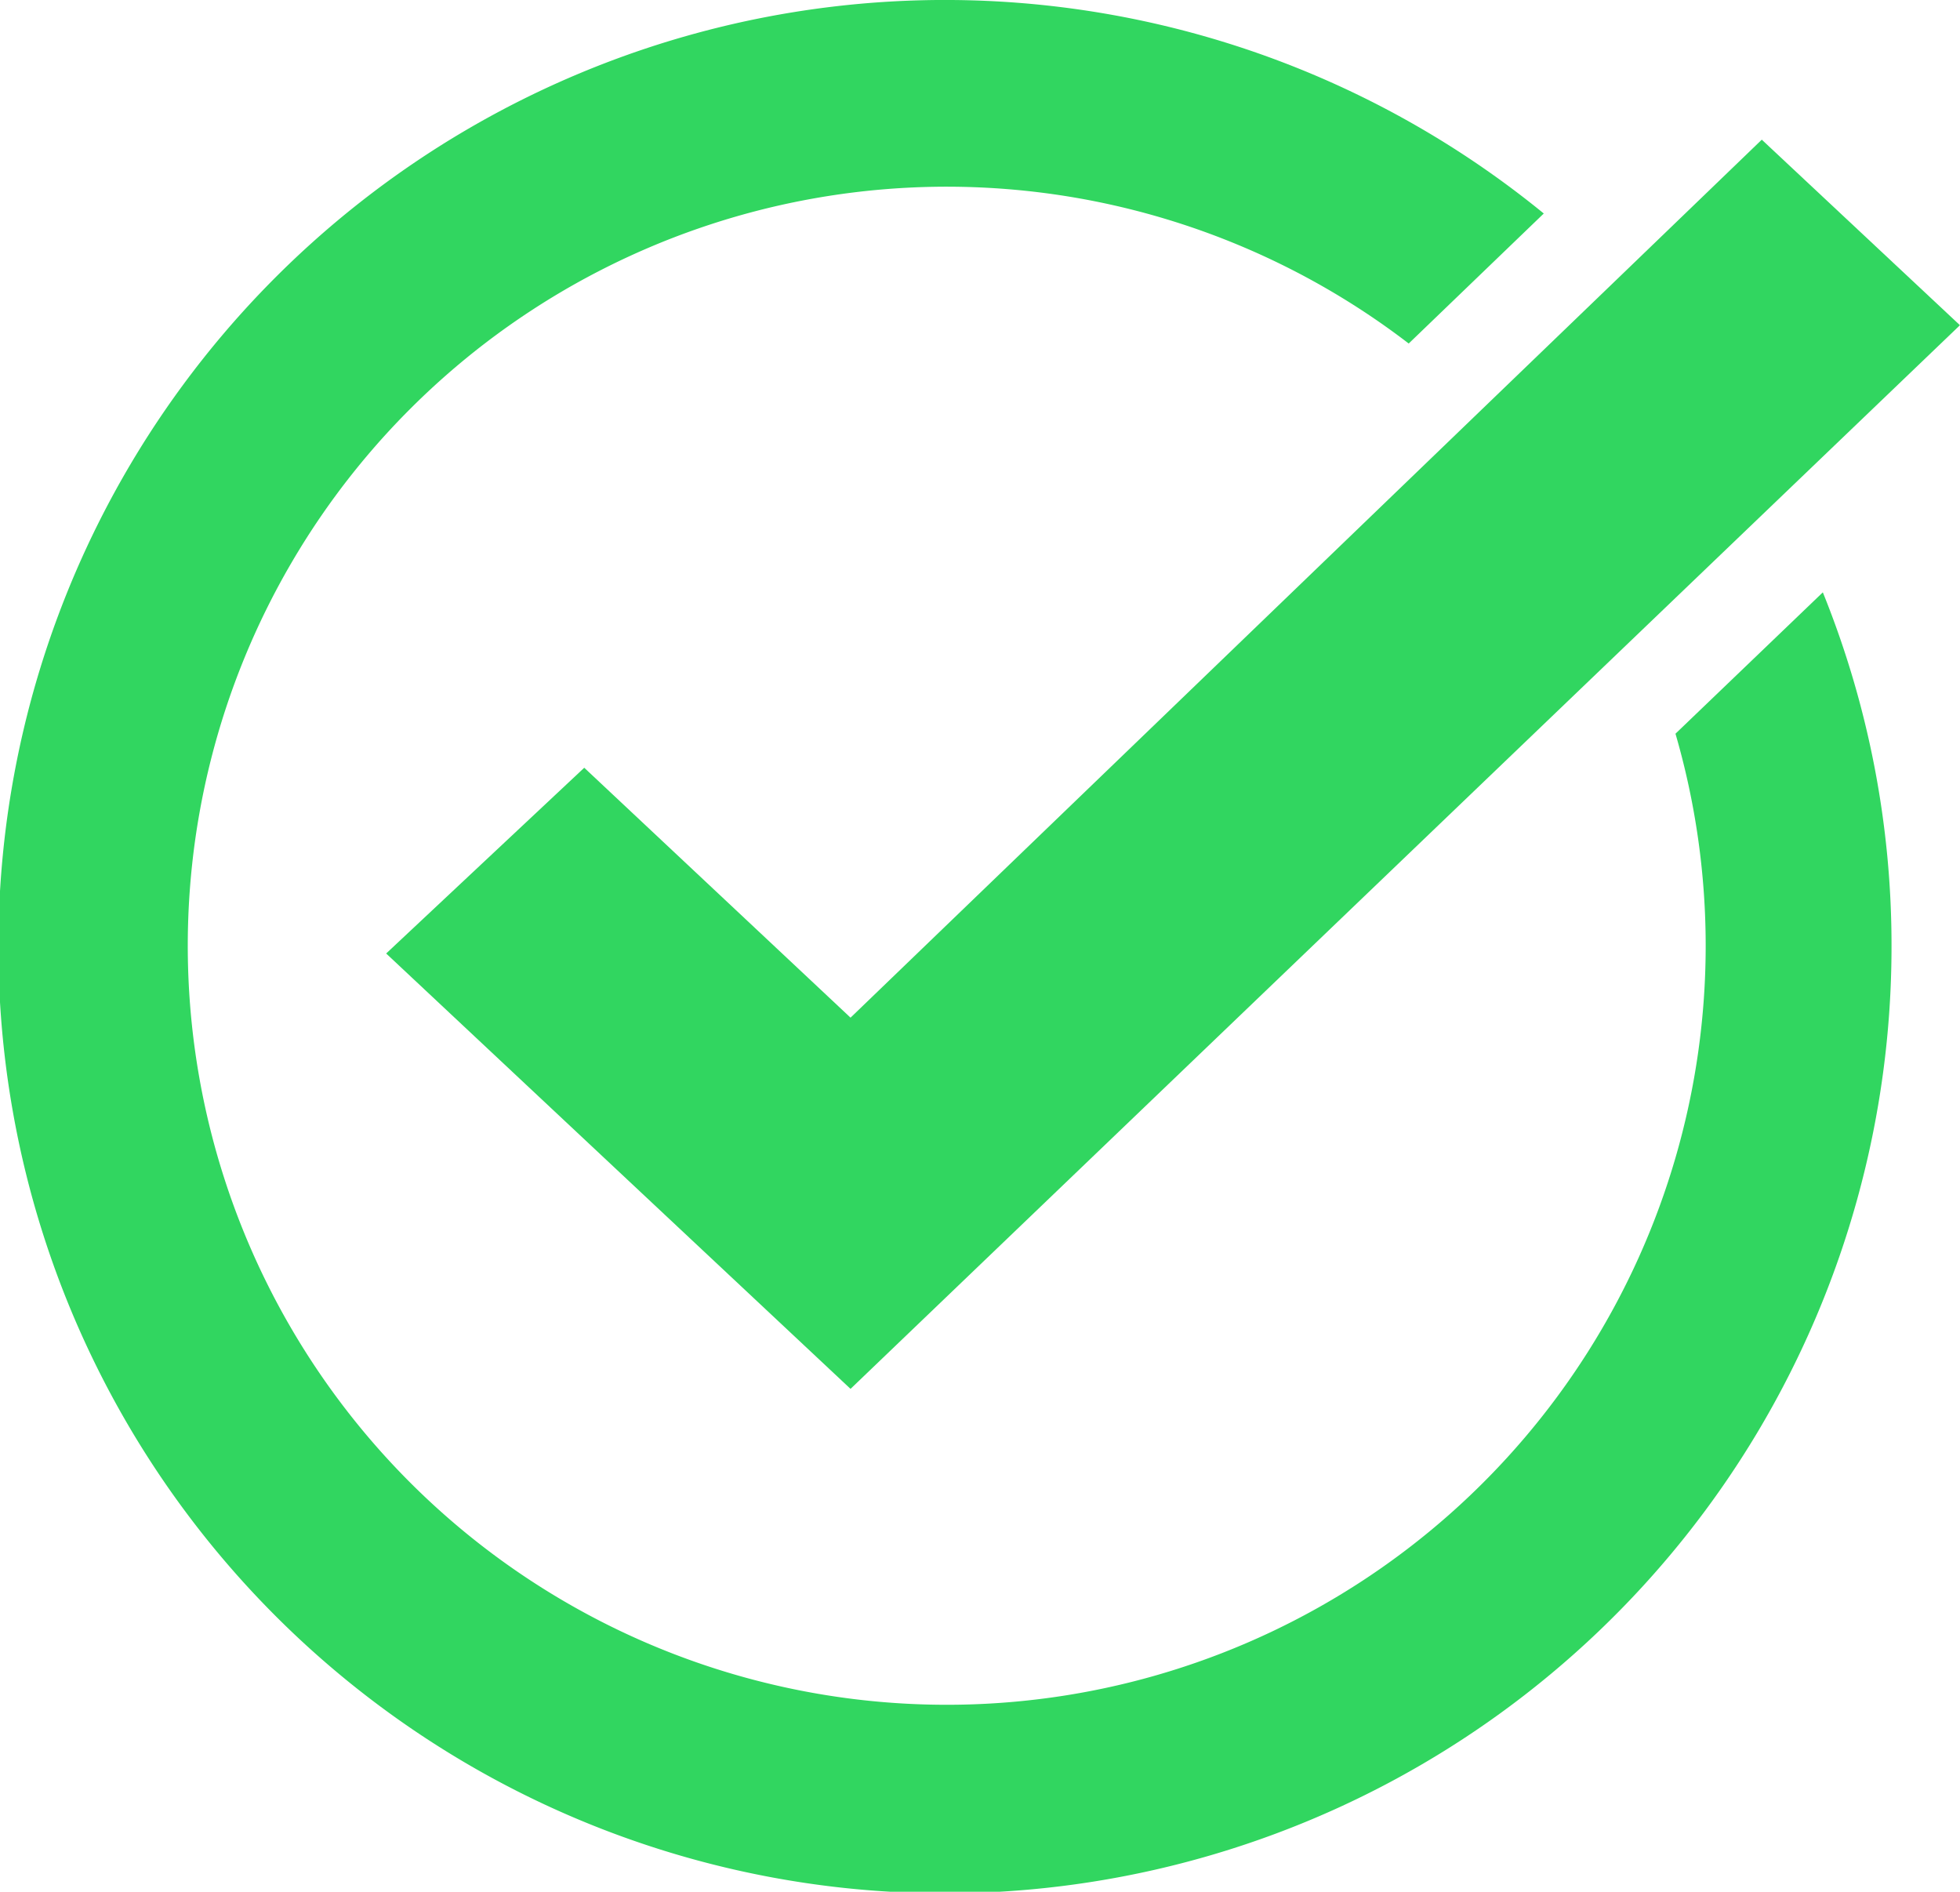 <svg xmlns="http://www.w3.org/2000/svg" width="29.022" height="28.008" viewBox="0 0 29.022 28.008">
  <g id="Group_48071" data-name="Group 48071" transform="translate(-141.4 -140.72)">
    <g id="Group_278" data-name="Group 278" transform="translate(141.4 140.72)">
      <path id="Path_309" data-name="Path 309" d="M169.408,154.724a14.016,14.016,0,1,1-5.149-10.843l-2,1.925a11.238,11.238,0,1,0,3.95,5.777l2.182-2.093A13.915,13.915,0,0,1,169.408,154.724Z" transform="translate(-141.4 -140.72)" fill="#31d660"/>
    </g>
    <g id="Group_281" data-name="Group 281" transform="translate(147.119 142.786)">
      <g id="Group_280" data-name="Group 280" transform="translate(0 0)">
        <g id="Group_279" data-name="Group 279">
          <path id="Path_310" data-name="Path 310" d="M209.332,159.589l-2.68,2.569-2.08,1.994-11.667,11.185-6.876-6.446,2.933-2.75,3.943,3.7,9.36-9.017,1.98-1.907,2.153-2.075Z" transform="translate(-186.03 -156.84)" fill="#31d660"/>
        </g>
      </g>
    </g>
  </g>
</svg>
